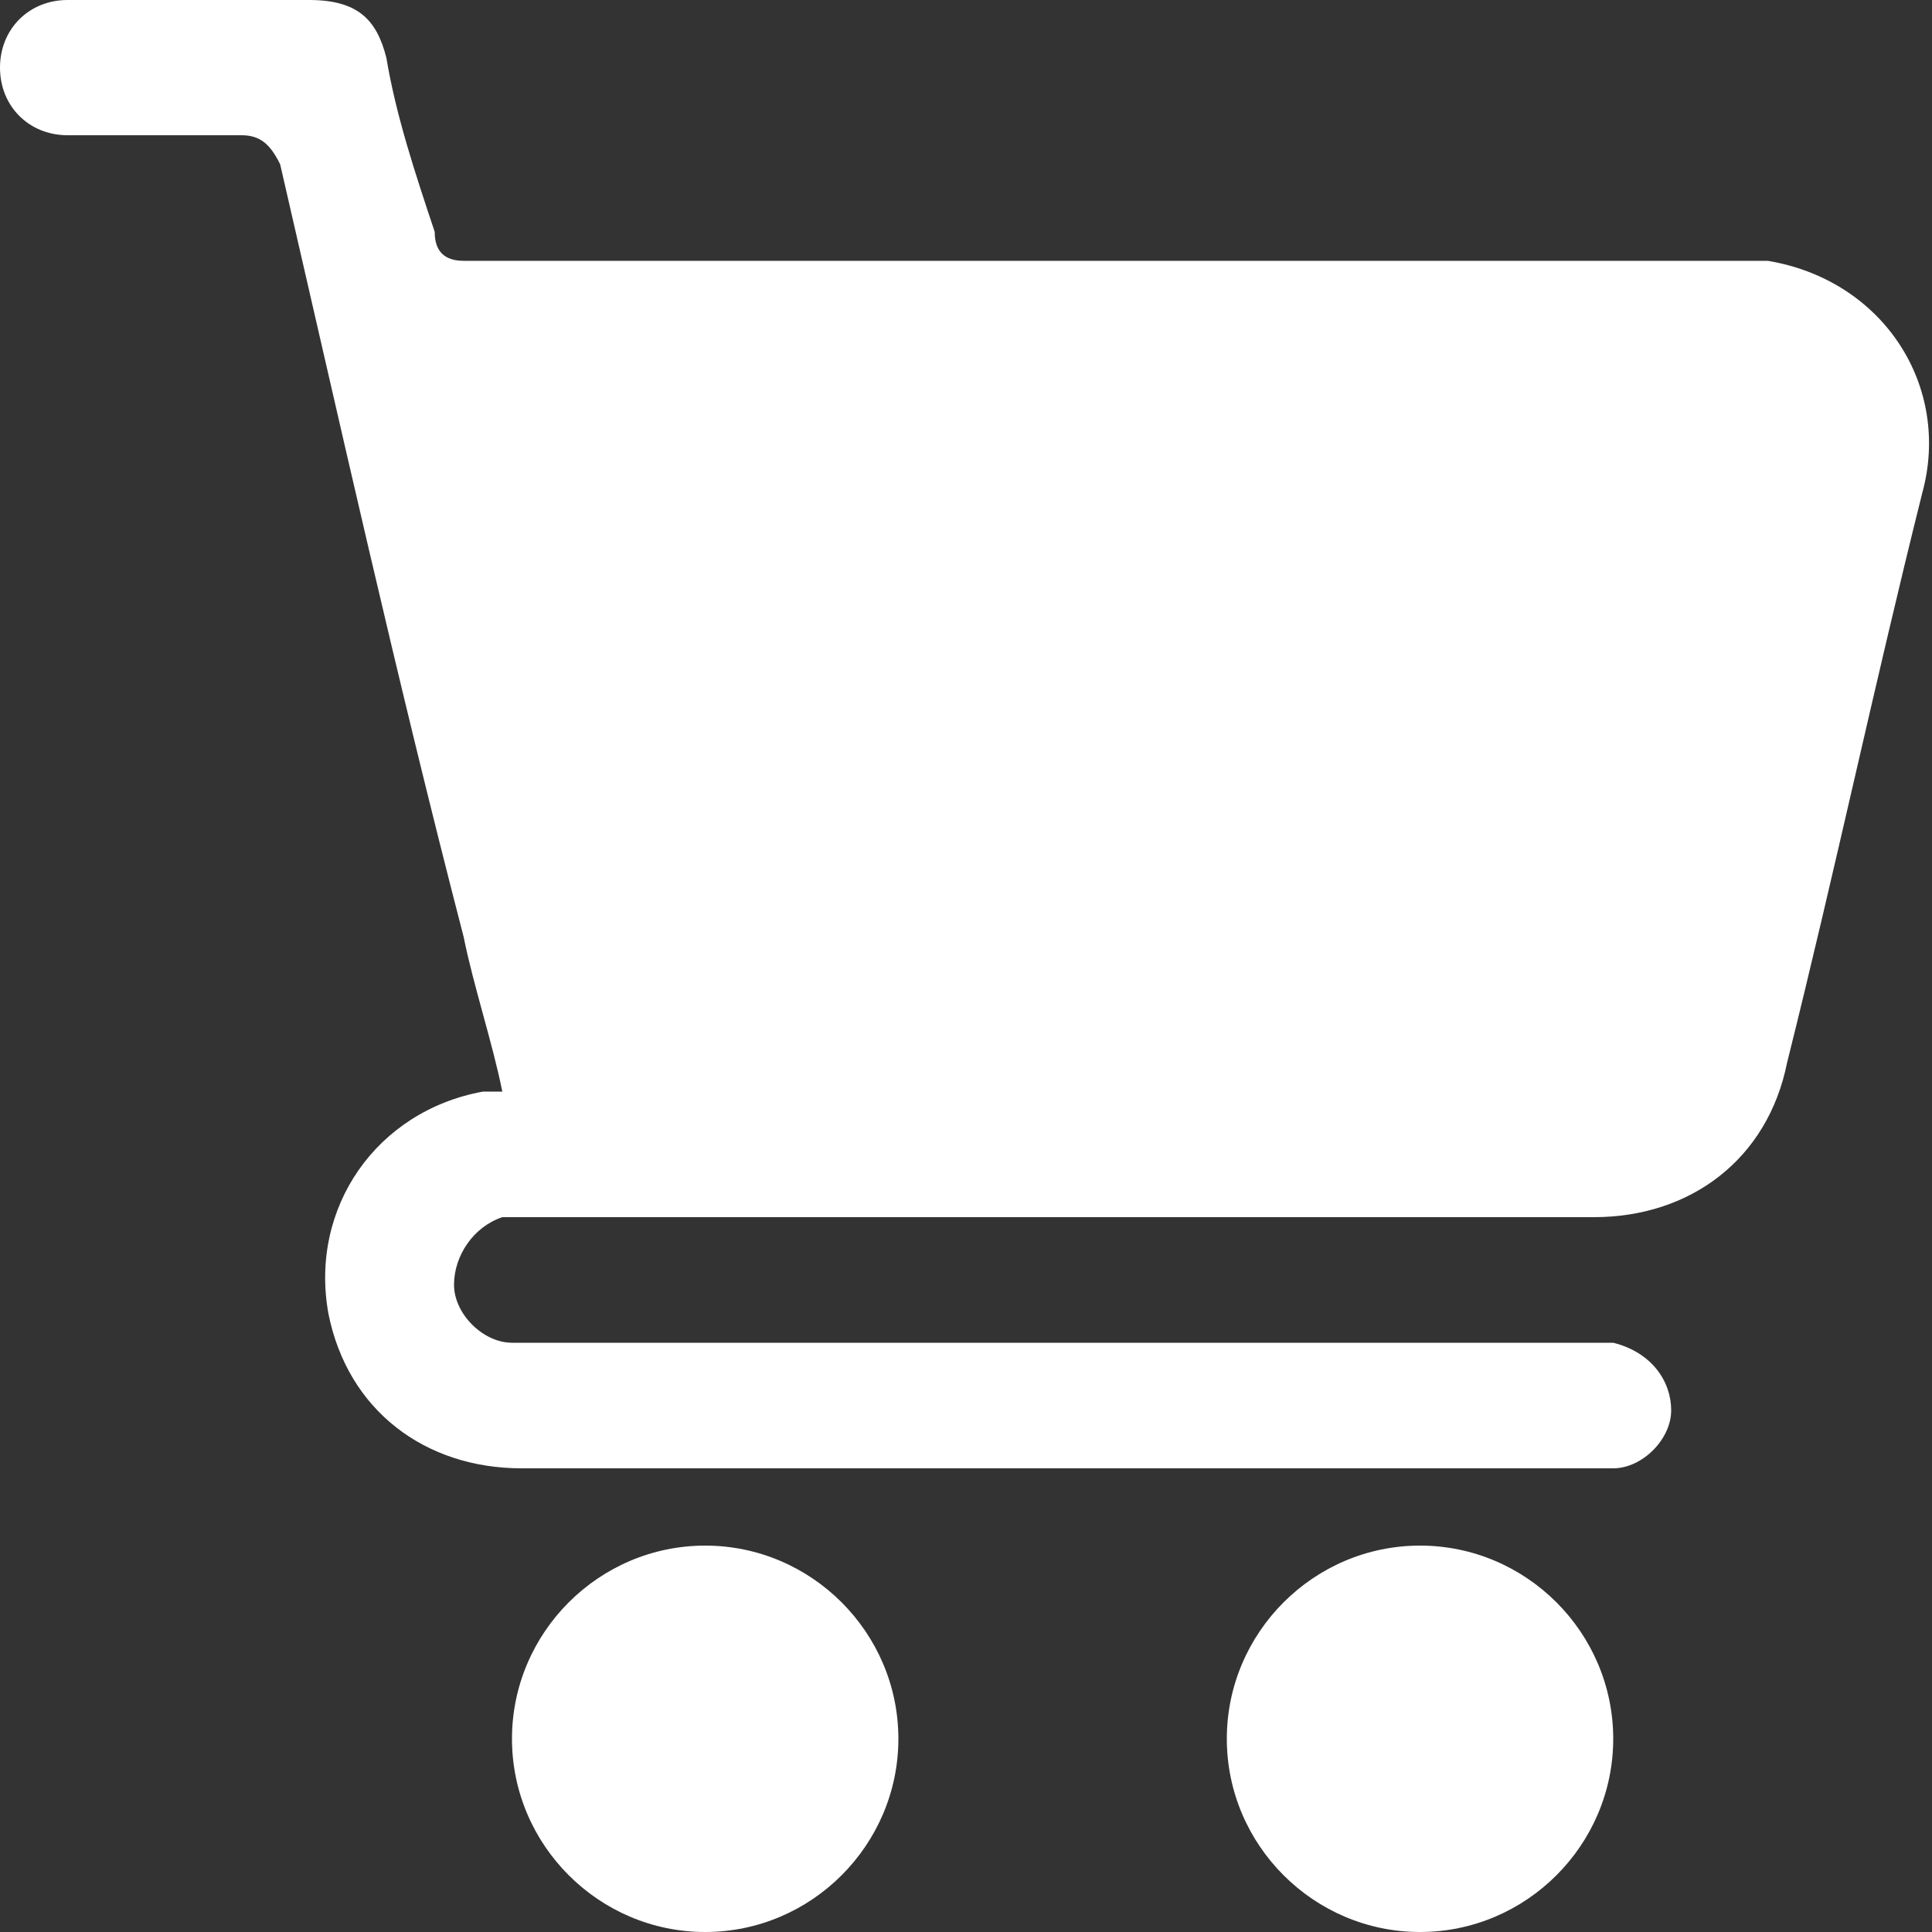 <?xml version="1.0" encoding="utf-8"?>
<!-- Generator: Adobe Illustrator 24.0.0, SVG Export Plug-In . SVG Version: 6.00 Build 0)  -->
<svg version="1.1" id="Capa_1" xmlns="http://www.w3.org/2000/svg" xmlns:xlink="http://www.w3.org/1999/xlink" x="0px" y="0px"
	 viewBox="0 0 20 20" style="enable-background:new 0 0 20 20;" xml:space="preserve">
<rect x="0" y="0" width="20" height="20" fill="#333333" stroke="none"/>
<style type="text/css">
	.st0{fill:#FFFFFF;}
</style>
<g>
	<path class="st0" d="M18.3,2.7c-0.1,0-0.3,0-0.4,0c-4.4,0-8.8,0-13.1,0c-0.2,0-0.3-0.1-0.3-0.3C4.3,1.8,4.1,1.2,4,0.6
		C3.9,0.2,3.7,0,3.2,0C2.4,0,1.6,0,0.7,0C0.3,0,0,0.3,0,0.7s0.3,0.7,0.7,0.7c0.6,0,1.2,0,1.8,0c0.2,0,0.3,0.1,0.4,0.3
		c0.6,2.6,1.2,5.3,1.9,8c0.1,0.5,0.3,1.1,0.4,1.6c-0.1,0-0.1,0-0.2,0c-1.1,0.2-1.8,1.2-1.6,2.3c0.2,1,1,1.6,2,1.6
		c3.7,0,7.4,0,11.2,0h0.1c0.3,0,0.6-0.3,0.6-0.6s-0.2-0.6-0.6-0.7c-0.1,0-0.2,0-0.2,0c-3.7,0-7.3,0-11,0c-0.1,0-0.2,0-0.2,0
		c-0.3,0-0.6-0.3-0.6-0.6s0.2-0.6,0.5-0.7c0.1,0,0.2,0,0.3,0c3.7,0,7.4,0,11,0c1,0,1.8-0.6,2-1.6c0.5-2,0.9-3.9,1.4-5.9
		C20.2,4,19.5,2.9,18.3,2.7z"/>
	<path class="st0" d="M7.3,16c-1.1,0-2,0.9-2,2s0.9,2,2,2s2-0.9,2-2S8.4,16,7.3,16z"/>
	<path class="st0" d="M14.7,16c-1.1,0-2,0.9-2,2s0.9,2,2,2s2-0.9,2-2S15.8,16,14.7,16z"/>
</g>
</svg>
